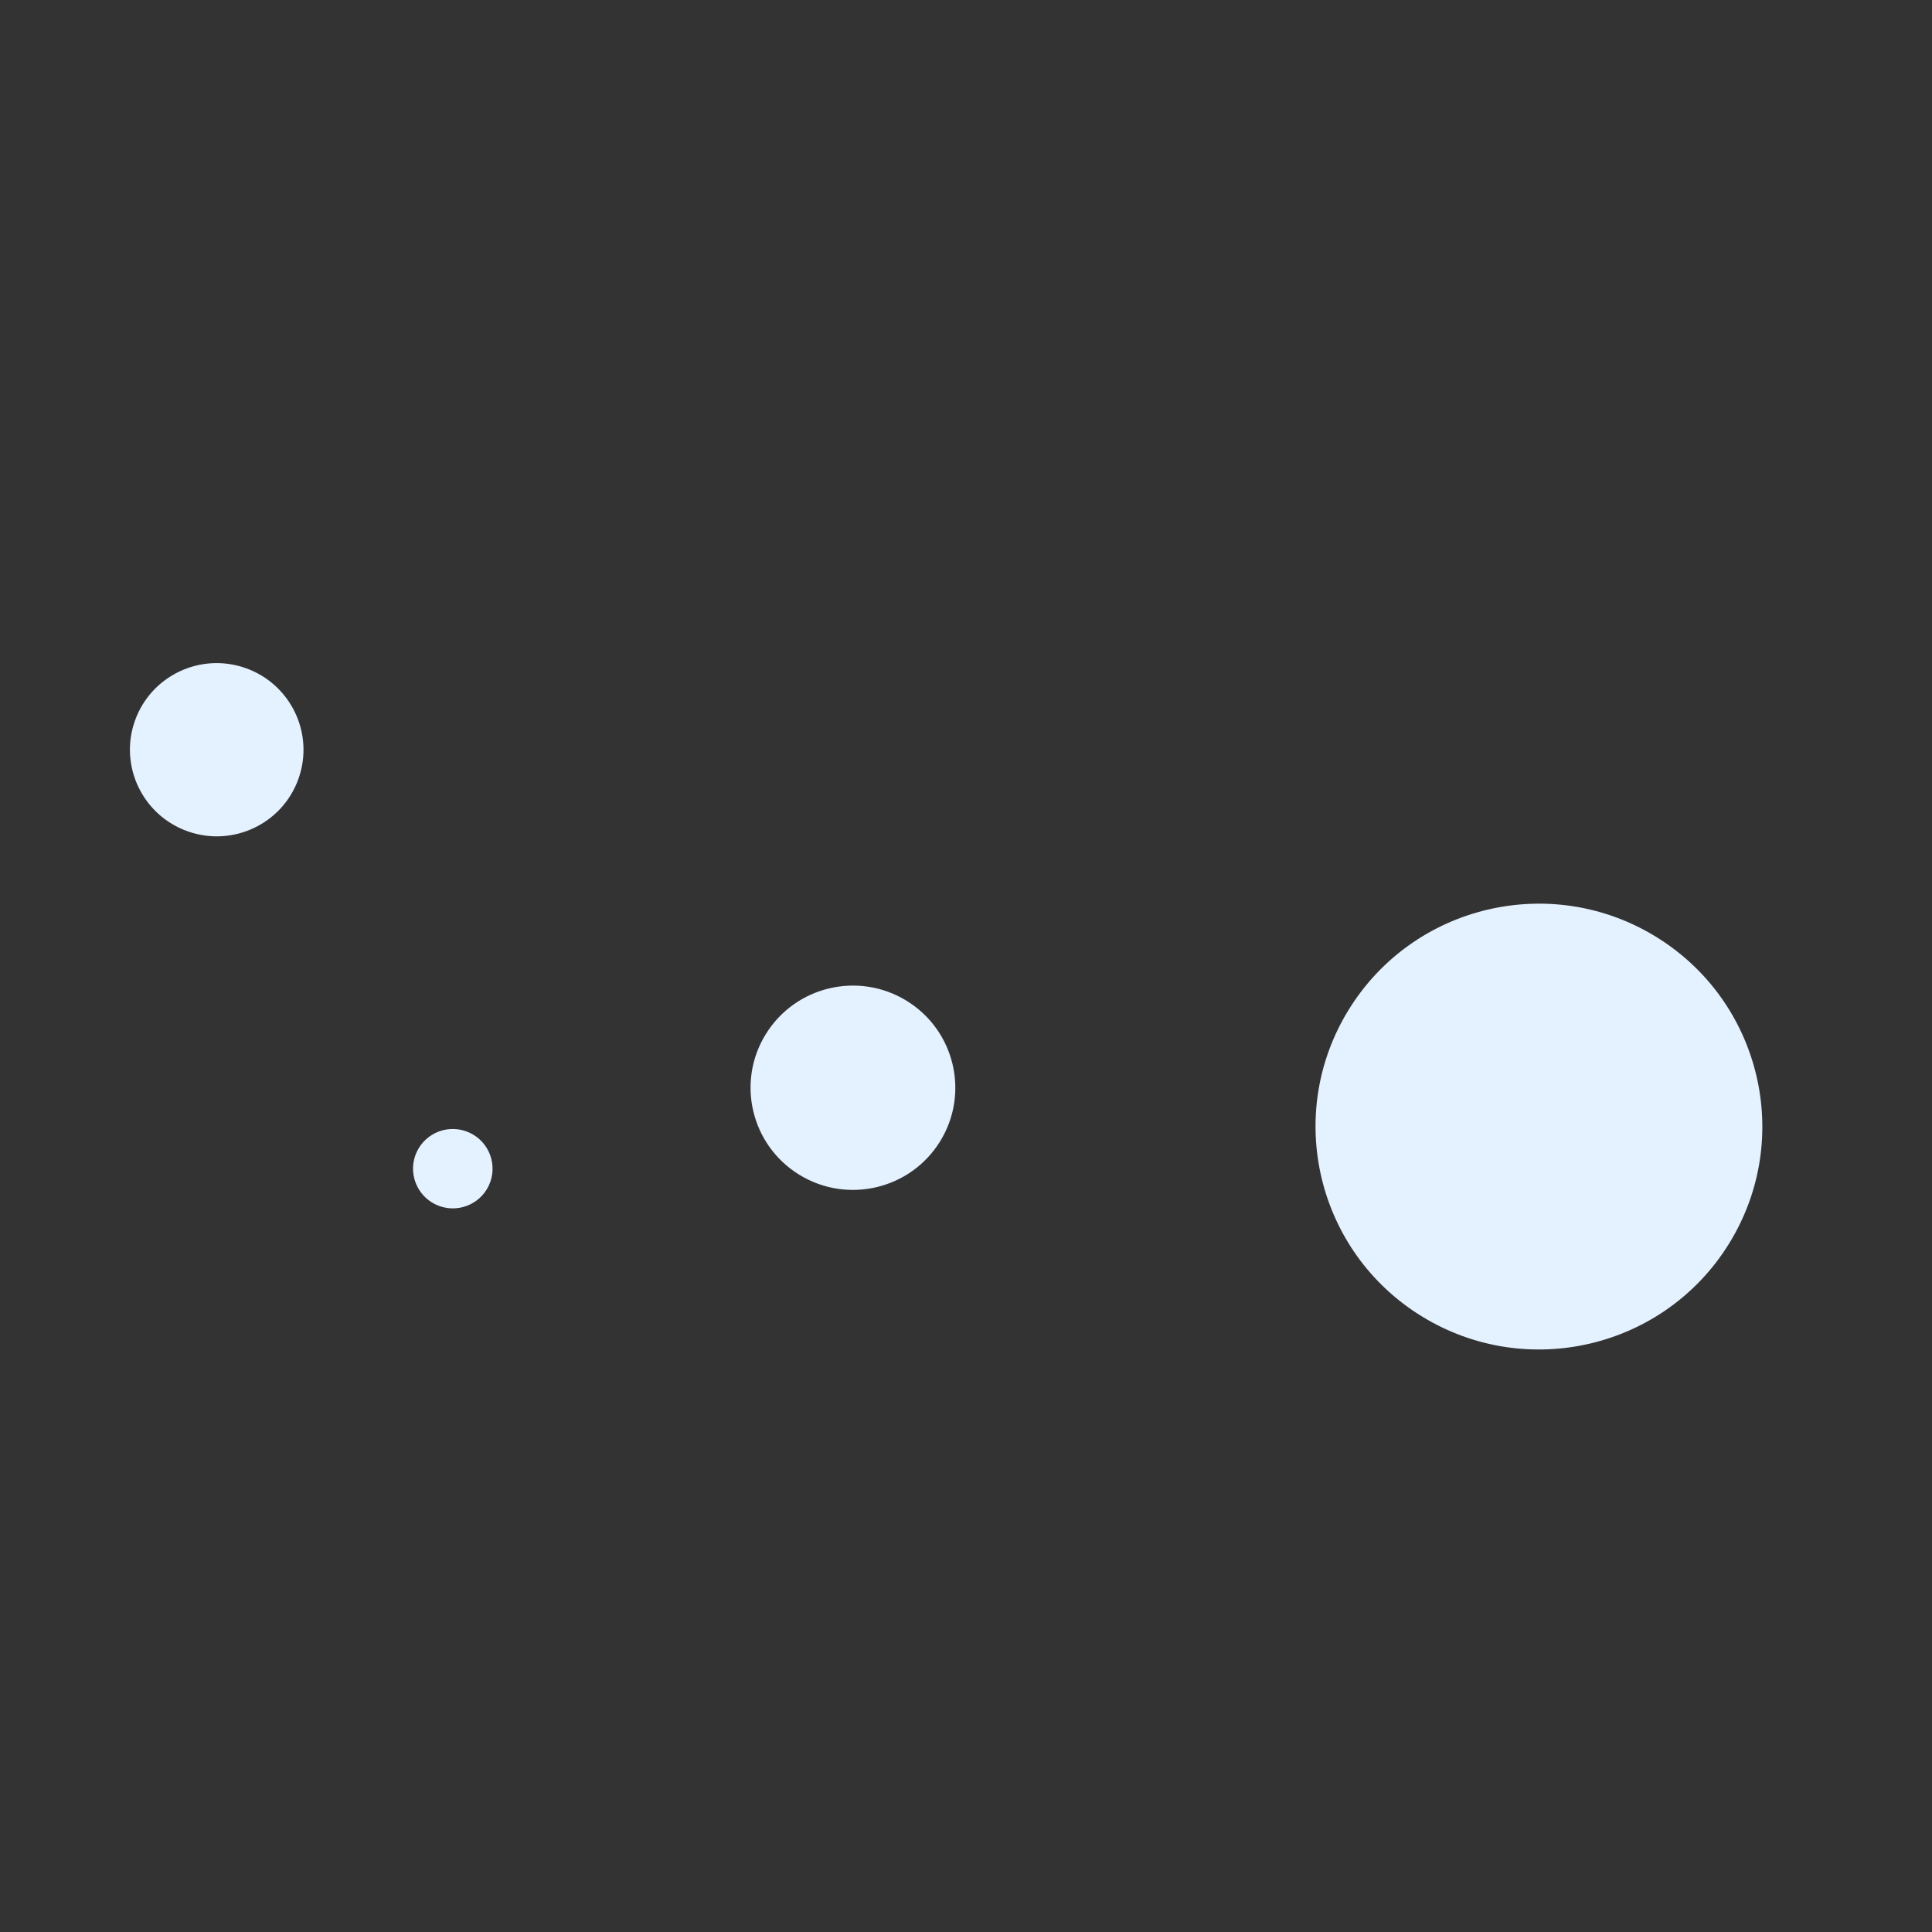 <svg width="104" height="104" viewBox="0 0 104 104" fill="none" xmlns="http://www.w3.org/2000/svg">
<rect x="0" y="0" width="104" height="104" fill="#333333" stroke="none"/>
<ellipse cx="12.011" cy="12.012" rx="12.011" ry="12.012" transform="matrix(-0.853 -0.523 0.524 -0.851 86.792 77.148)" fill="#E4F1FF"/>
<ellipse cx="4.665" cy="4.665" rx="4.665" ry="4.665" transform="matrix(0.331 -0.943 0.945 0.331 5.713 43.213)" fill="#E4F1FF"/>
<ellipse cx="5.505" cy="5.505" rx="5.505" ry="5.505" transform="matrix(-0.853 -0.523 0.524 -0.851 47.725 66.118)" fill="#E4F1FF"/>
<ellipse cx="2.138" cy="2.138" rx="2.138" ry="2.138" transform="matrix(0.331 -0.943 0.945 0.331 21.646 64.219)" fill="#E4F1FF"/>
</svg>

